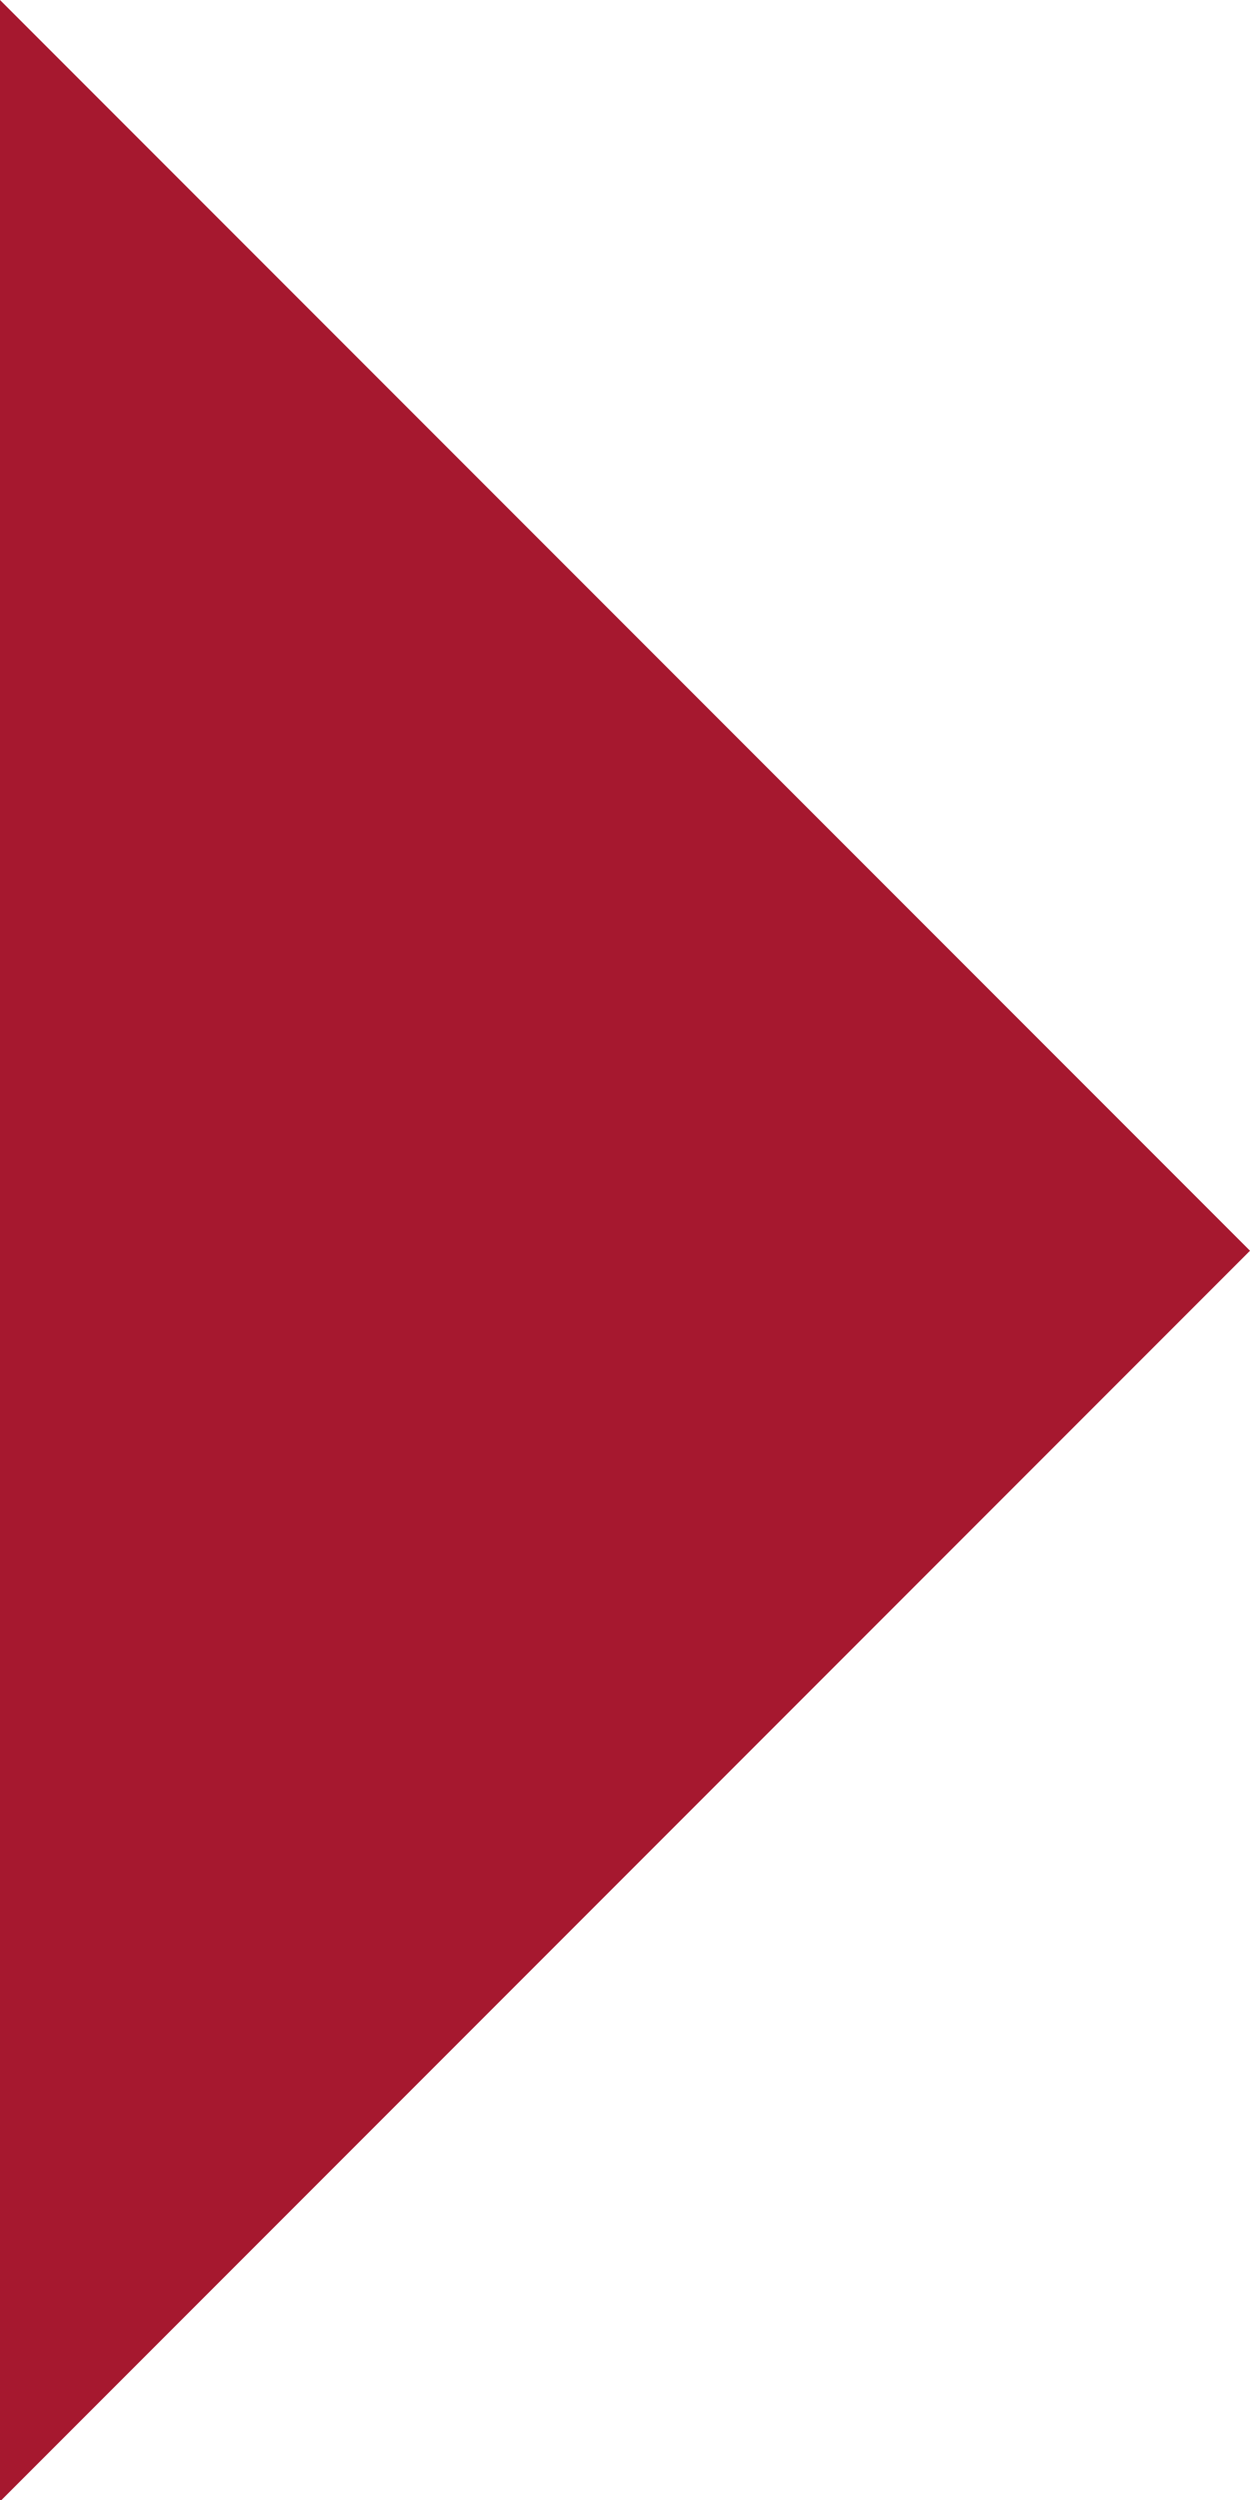 <?xml version="1.0" encoding="UTF-8"?>
<svg xmlns="http://www.w3.org/2000/svg" id="Capa_1" data-name="Capa 1" viewBox="0 0 8.91 17.81">
  <defs>
    <style>.cls-1{fill:#a6182f;fill-rule:evenodd;}</style>
  </defs>
  <polyline class="cls-1" points="0 0 8.91 8.91 0 17.82"></polyline>
</svg>
